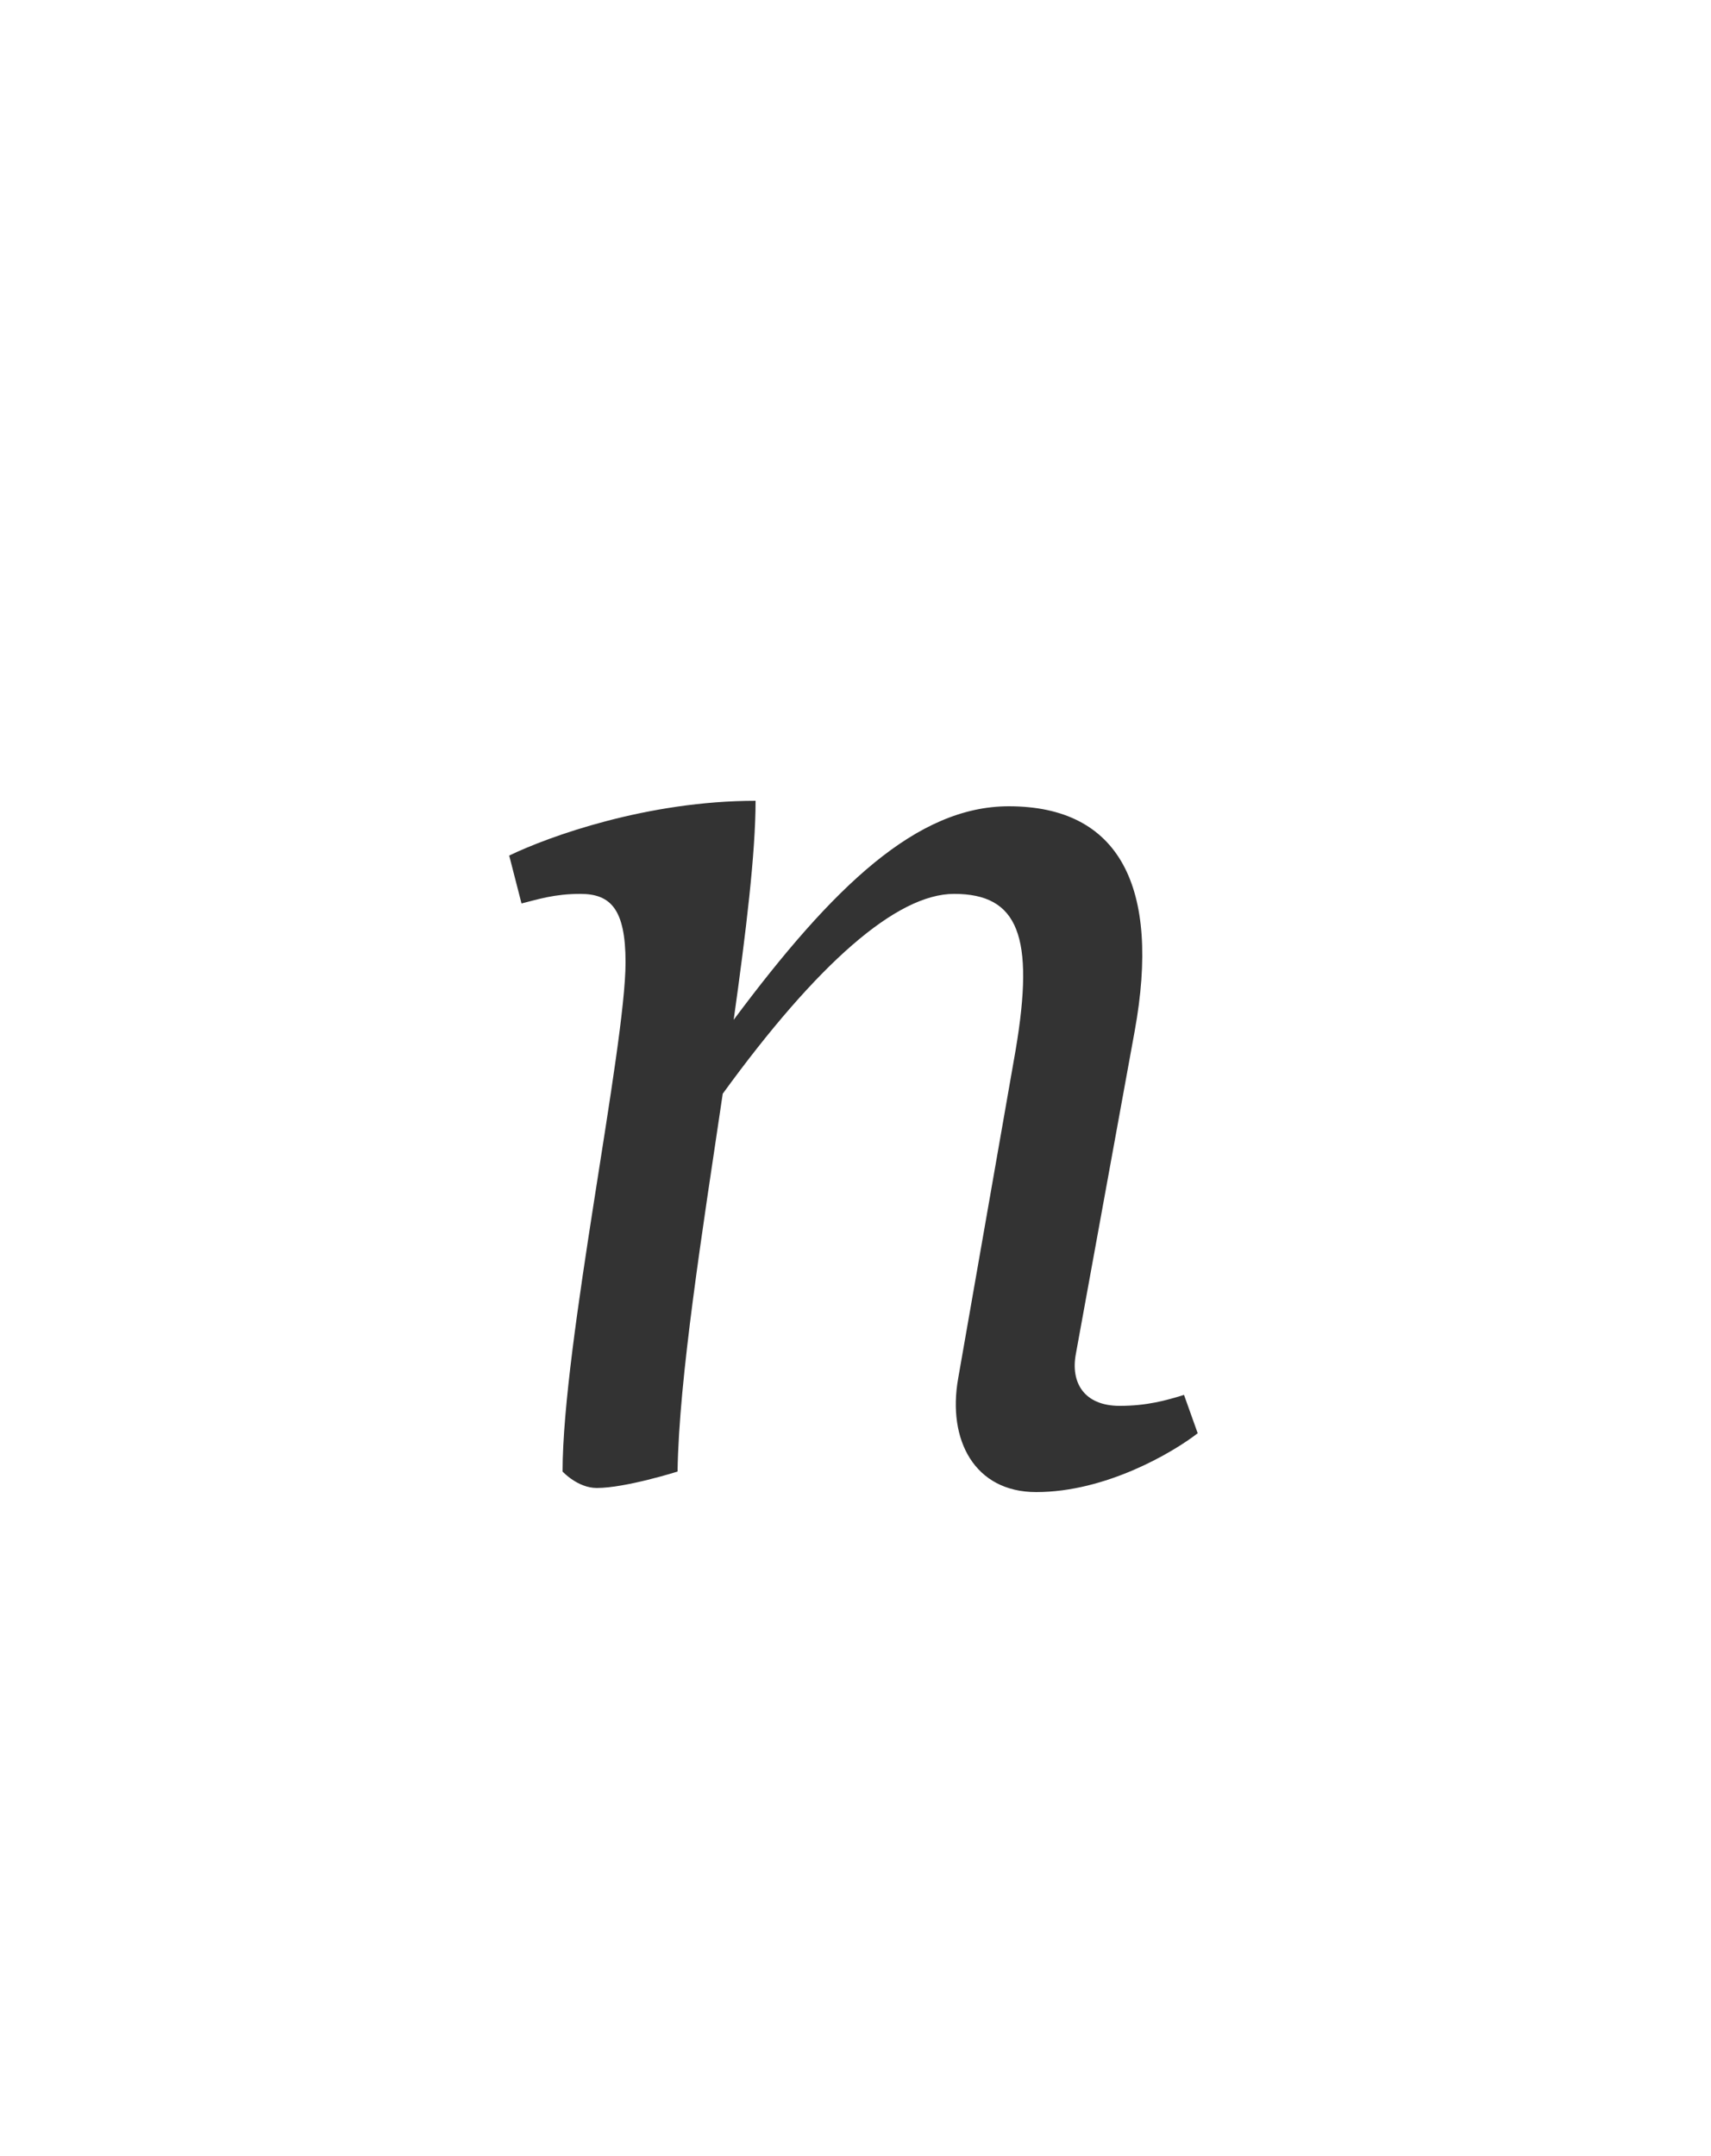 <?xml version="1.0" encoding="utf-8"?><!-- Generator: glib by Yanone --><!DOCTYPE svg PUBLIC "-//W3C//DTD SVG 1.1//EN" "http://www.w3.org/Graphics/SVG/1.1/DTD/svg11.dtd"><svg version="1.1" xmlns="http://www.w3.org/2000/svg" xmlns:xlink="http://www.w3.org/1999/xlink" x="0px" y="0px" width="500px" height="630px"><g><path fill="#333333" stroke-width="1.0" d="M 164.4 430.0C 164.4 430.0 168.8 434.8 174.4 434.8C 182.8 434.8 198.0 430.0 198.0 430.0C 198.4 402.8 205.2 360.0 211.2 319.6C 238.8 281.6 262.0 261.2 278.8 261.2C 297.6 261.2 302.4 273.6 296.8 306.8L 280.0 402.8C 276.8 420.8 284.8 436.0 302.8 436.0C 323.2 436.0 342.8 424.4 350.0 418.8L 346.0 407.6C 340.8 409.2 335.2 410.8 327.2 410.8C 316.8 410.8 312.8 404.0 314.4 395.6L 331.6 301.2C 339.2 259.2 327.2 235.6 294.8 235.6C 268.0 235.6 243.6 258.8 214.4 298.0C 218.0 272.4 220.8 249.2 220.8 234.0C 189.2 234.0 160.4 244.4 148.8 250.0L 152.4 264.0C 157.2 262.8 162.0 261.2 169.6 261.2C 178.4 261.2 182.8 265.6 182.8 281.2C 182.8 306.0 164.4 392.8 164.4 430.0Z"/></g></svg>